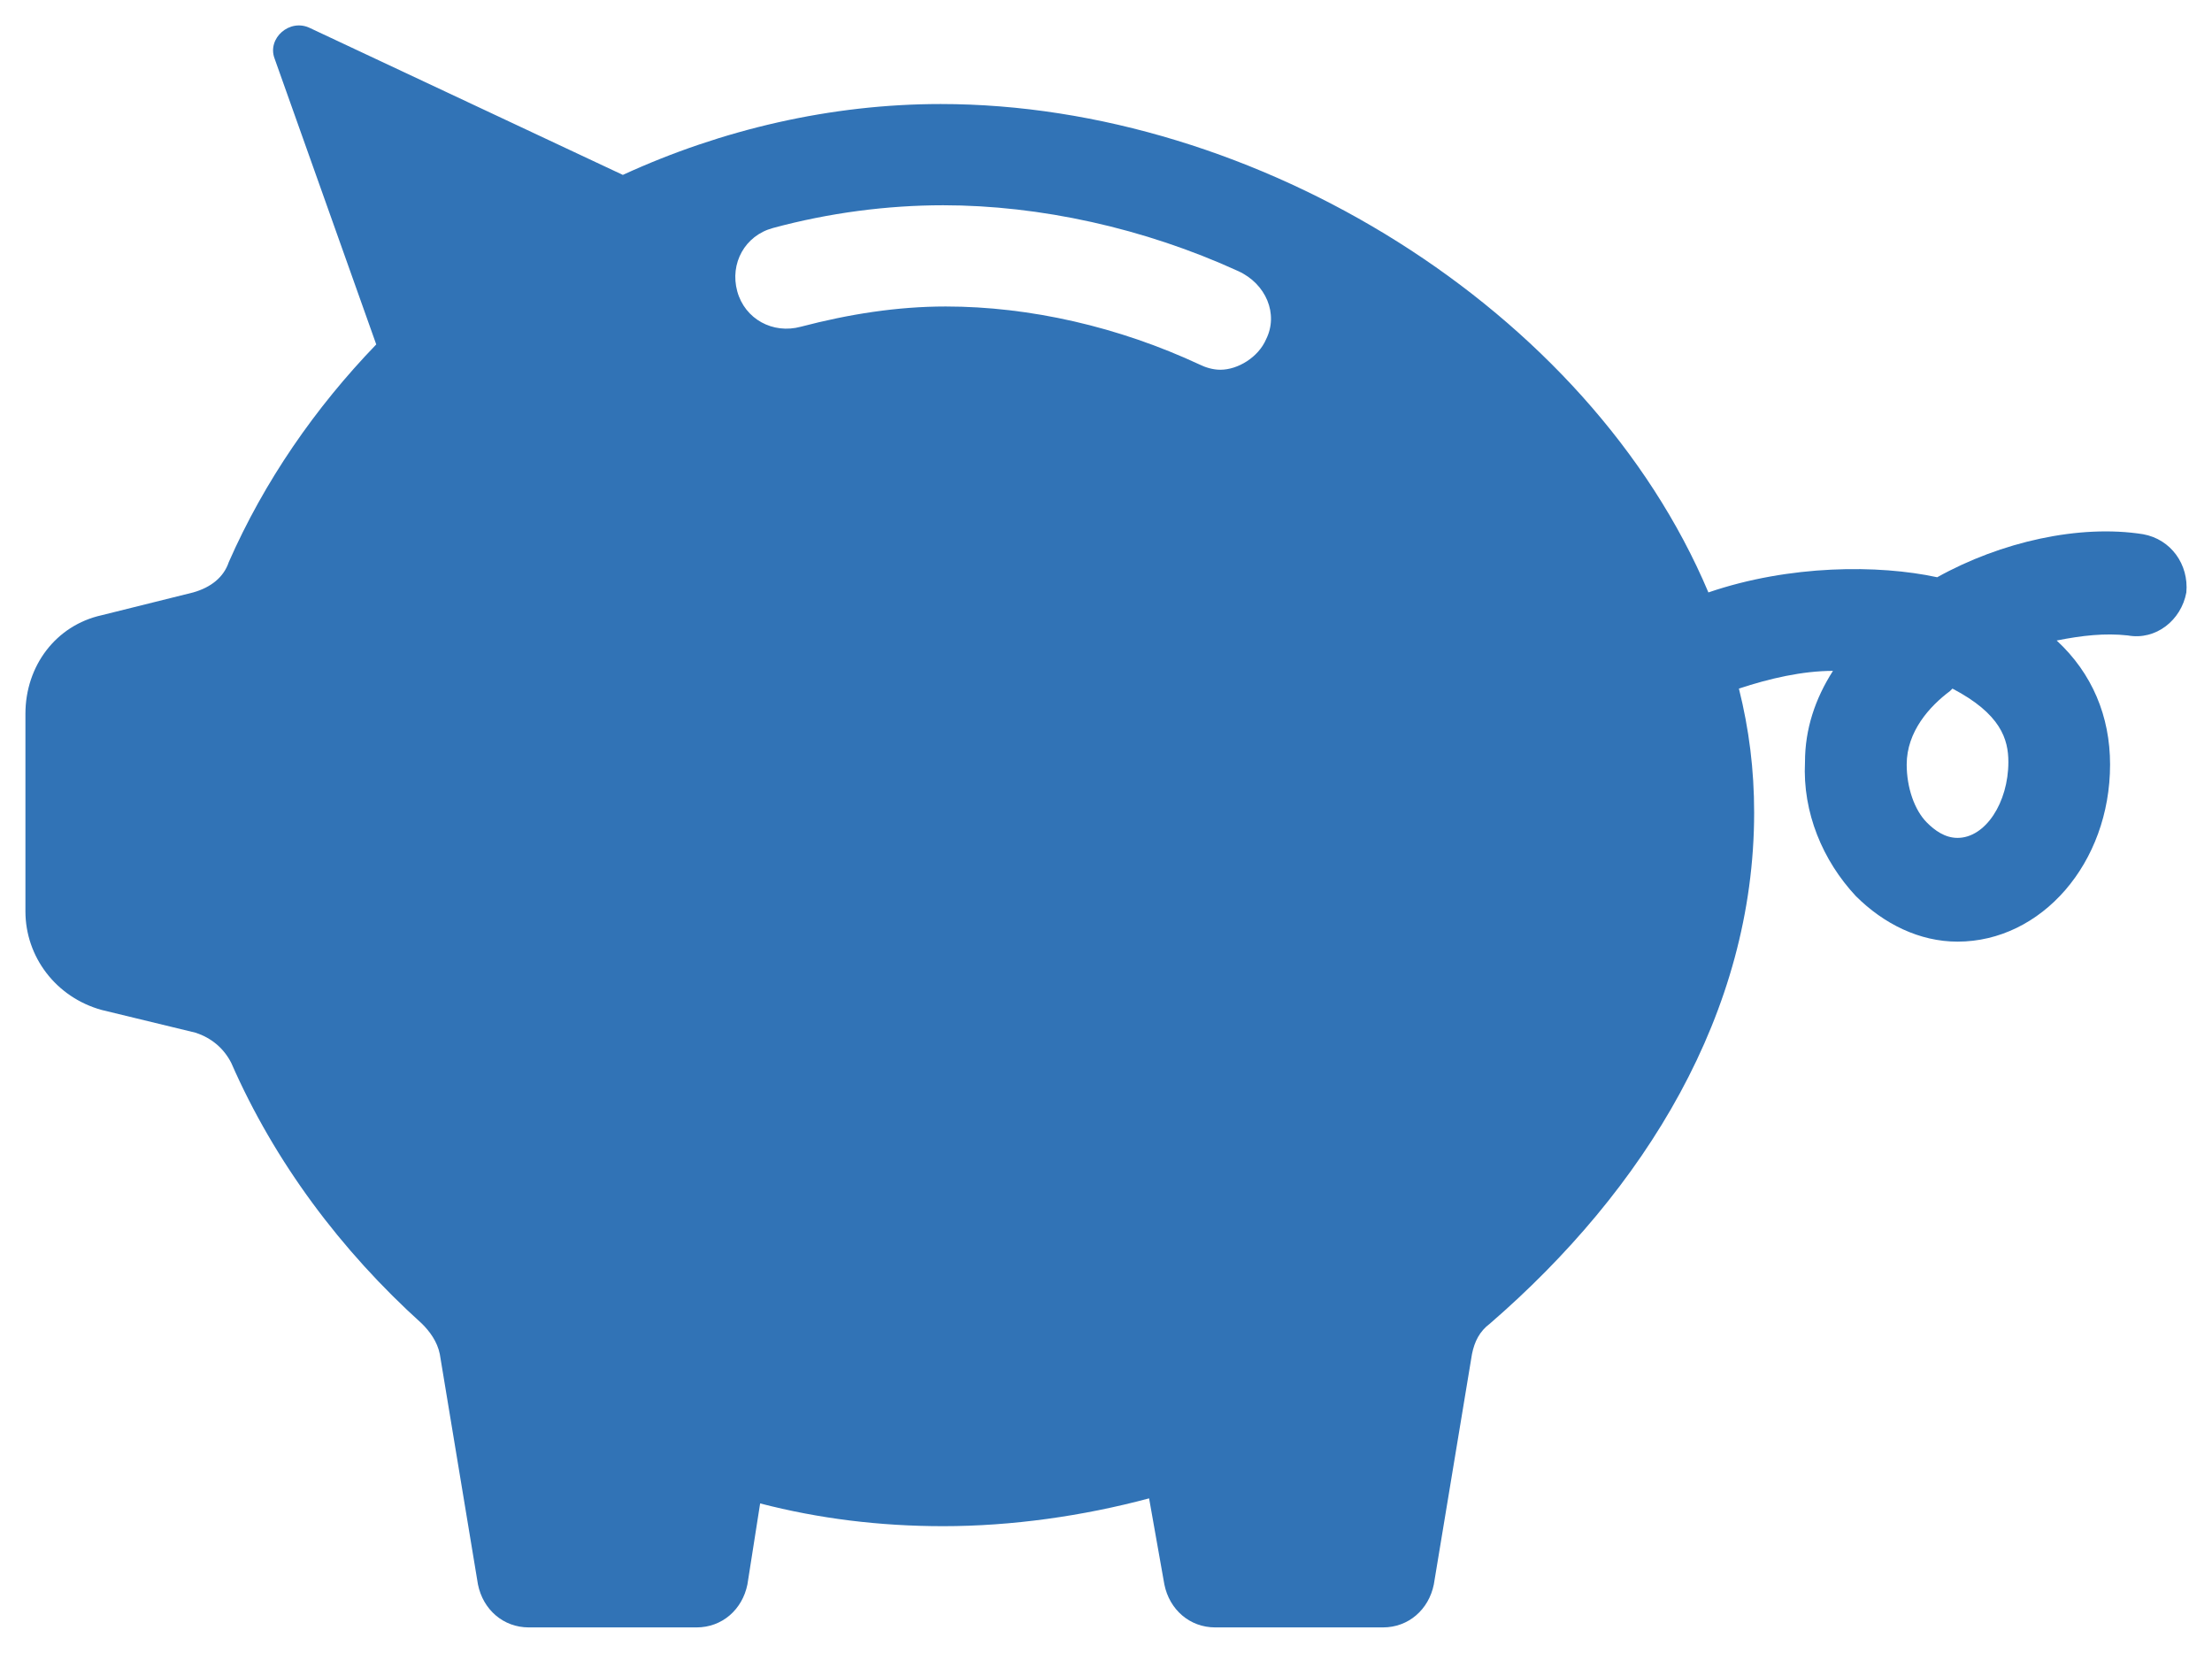 <svg width="87" height="65" xmlns="http://www.w3.org/2000/svg" xmlns:xlink="http://www.w3.org/1999/xlink" overflow="hidden"><defs><clipPath id="clip0"><path d="M598 328 685 328 685 393 598 393Z" fill-rule="evenodd" clip-rule="evenodd"/></clipPath></defs><g clip-path="url(#clip0)" transform="translate(-598 -328)"><path d="M674.992 360.951C674.492 360.951 674.092 360.652 673.792 360.354 673.292 359.856 672.992 358.961 672.992 358.065 672.992 356.771 673.892 355.776 674.692 355.179L674.792 355.08C676.691 356.075 676.991 357.07 676.991 357.966 676.991 359.558 676.091 360.951 674.992 360.951ZM647.795 341.346C647.495 342.043 646.695 342.541 645.995 342.541 645.695 342.541 645.395 342.441 645.195 342.342 641.995 340.849 638.496 340.053 635.196 340.053 633.296 340.053 631.396 340.351 629.497 340.849 628.397 341.147 627.297 340.55 626.997 339.456 626.697 338.361 627.297 337.266 628.397 336.968 630.596 336.371 632.896 336.072 635.096 336.072 638.896 336.072 642.995 336.968 646.695 338.659 647.795 339.157 648.295 340.351 647.795 341.346ZM682.291 349.009C679.791 348.611 676.691 349.308 674.192 350.701 671.892 350.203 668.392 350.203 665.193 351.298 660.493 340.152 647.395 332.091 634.996 332.091 630.697 332.091 626.397 333.086 622.497 334.878L610.199 329.106C609.399 328.708 608.499 329.504 608.799 330.3L612.798 341.545C610.399 344.033 608.399 346.919 606.999 350.104 606.799 350.701 606.299 351.099 605.599 351.298L602 352.194C600.2 352.592 599 354.184 599 356.075L599 363.837C599 365.628 600.2 367.221 602 367.718L605.699 368.614C606.299 368.813 606.799 369.211 607.099 369.808 608.799 373.689 611.399 377.172 614.598 380.058 614.898 380.357 615.198 380.755 615.298 381.252L616.798 390.308C616.998 391.303 617.798 392 618.798 392L625.397 392C626.397 392 627.197 391.303 627.397 390.308L627.897 387.124C630.197 387.721 632.596 388.019 635.096 388.019 637.796 388.019 640.595 387.621 643.195 386.925L643.795 390.308C643.995 391.303 644.795 392 645.795 392L652.394 392C653.394 392 654.194 391.303 654.394 390.308L655.894 381.252C655.994 380.755 656.194 380.357 656.594 380.058 662.693 374.784 666.992 367.818 666.992 359.956 666.992 358.264 666.792 356.672 666.393 355.08 667.592 354.682 668.892 354.383 670.092 354.383 669.392 355.478 668.992 356.672 668.992 357.966 668.892 359.956 669.692 361.847 670.992 363.24 672.092 364.335 673.492 365.031 674.992 365.031 678.291 365.031 680.991 361.946 680.991 358.065 680.991 356.174 680.291 354.482 678.891 353.189 679.891 352.99 680.791 352.89 681.691 352.99 682.791 353.189 683.791 352.393 683.991 351.298 684.091 350.203 683.391 349.208 682.291 349.009Z" fill="#3173B6" fill-rule="evenodd"/></g></svg>